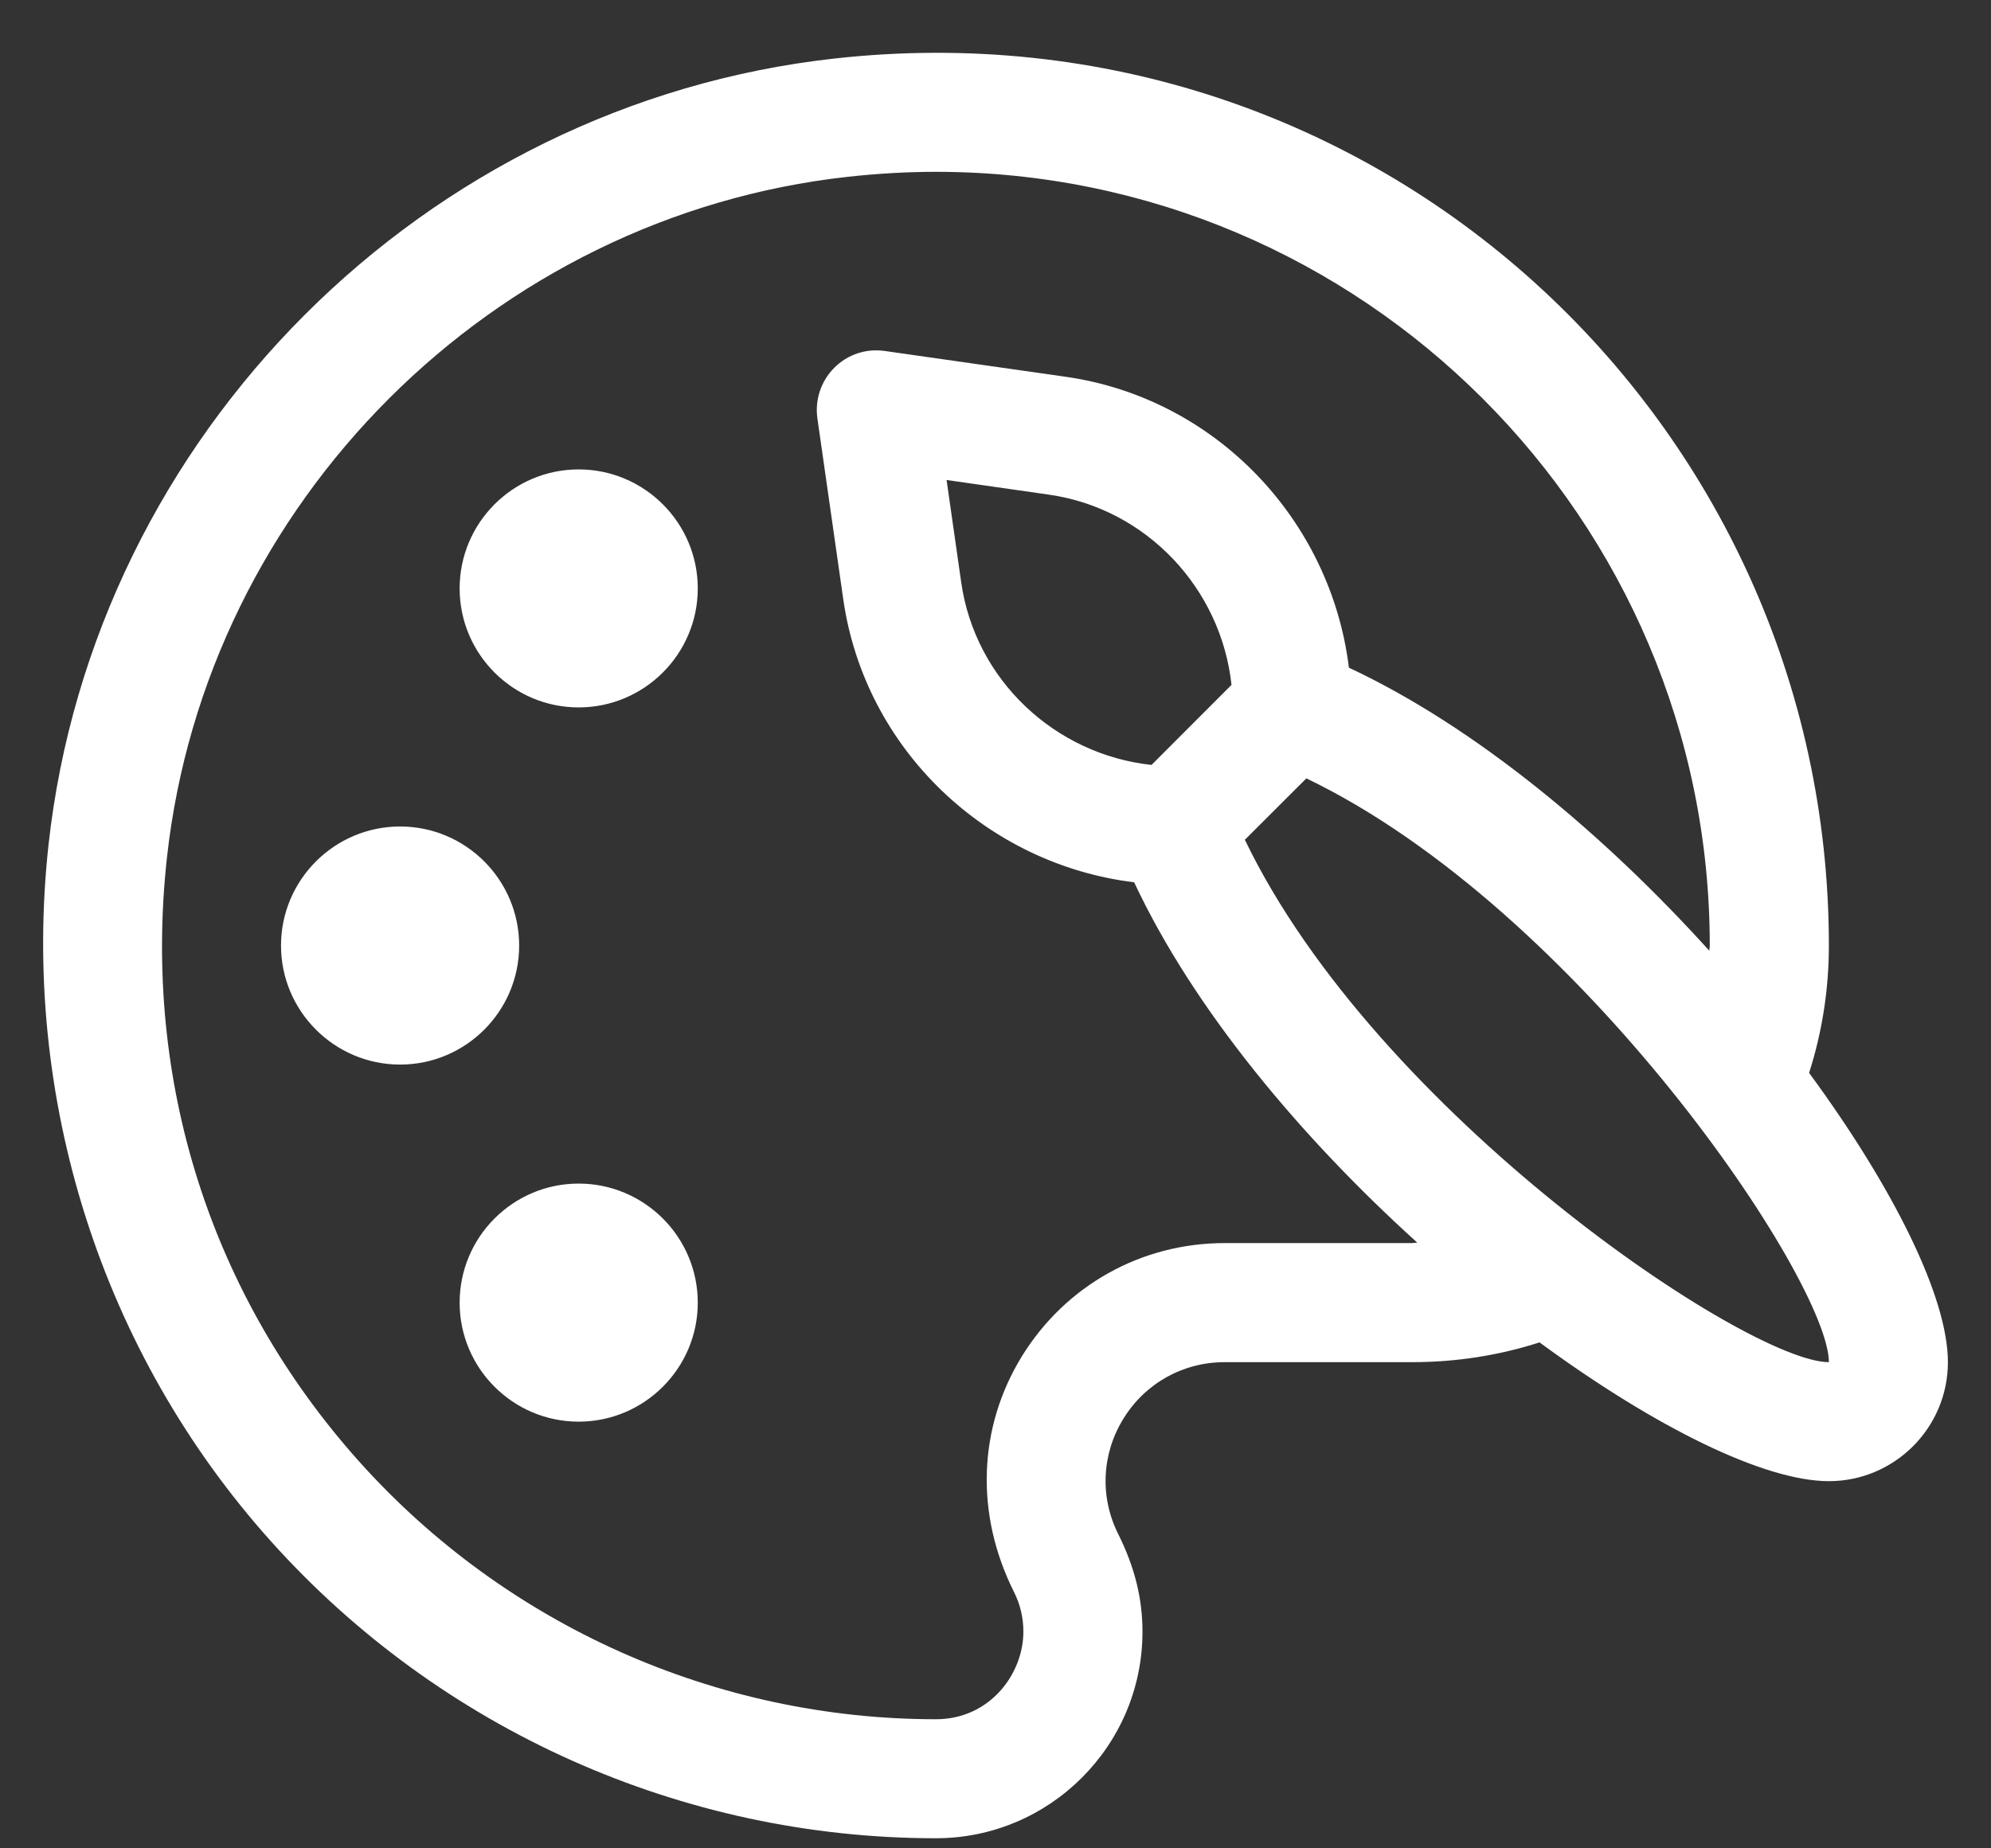 
<svg width="28" height="26" viewBox="0 0 28 26" fill="none" xmlns="http://www.w3.org/2000/svg">
<rect x="0" y="0" width="28" height="26" fill="#333333" stroke="none"/>
<path d="M5.627 14.975C4.704 14.975 3.952 14.224 3.952 13.301C3.952 12.377 4.704 11.626 5.627 11.626C6.55 11.626 7.301 12.377 7.301 13.301C7.301 14.224 6.55 14.975 5.627 14.975ZM8.138 6.603C7.215 6.603 6.464 7.354 6.464 8.277C6.464 9.201 7.215 9.951 8.138 9.951C9.061 9.951 9.813 9.2 9.813 8.277C9.813 7.354 9.061 6.603 8.138 6.603ZM8.138 16.649C7.215 16.649 6.464 17.4 6.464 18.324C6.464 19.247 7.215 19.998 8.138 19.998C9.061 19.998 9.813 19.247 9.813 18.324C9.813 17.4 9.061 16.649 8.138 16.649ZM27.394 19.161C27.394 20.084 26.643 20.835 25.72 20.835C24.806 20.835 23.269 20.071 21.651 18.883C21.081 19.066 20.481 19.161 19.86 19.161H17.222C16.638 19.161 16.105 19.458 15.799 19.956C15.492 20.453 15.465 21.061 15.727 21.581C15.963 22.056 16.067 22.495 16.067 22.953C16.067 24.555 14.763 25.858 13.162 25.858C9.597 25.858 6.188 24.334 3.808 21.678C1.428 19.023 0.29 15.451 0.683 11.878C1.321 6.11 5.971 1.461 11.738 0.823C19.346 -0.021 25.72 5.911 25.72 13.301C25.72 13.922 25.624 14.522 25.442 15.092C26.63 16.71 27.394 18.248 27.394 19.161L27.394 19.161ZM19.932 17.48C18.299 16.003 16.79 14.203 15.95 12.411C13.874 12.157 12.161 10.54 11.859 8.429L11.495 5.884C11.459 5.623 11.546 5.36 11.732 5.174C11.918 4.987 12.178 4.899 12.443 4.937L14.988 5.3C17.099 5.602 18.716 7.316 18.97 9.392C20.762 10.231 22.561 11.74 24.038 13.373C24.038 13.349 24.045 13.325 24.045 13.301C24.045 7.299 19.162 2.417 13.161 2.417C12.758 2.417 12.341 2.441 11.923 2.487C6.927 3.039 2.9 7.066 2.348 12.062C2.001 15.208 2.963 18.227 5.054 20.562C7.117 22.864 10.072 24.184 13.162 24.184C13.922 24.184 14.392 23.545 14.392 22.953C14.392 22.756 14.348 22.57 14.262 22.398C13.706 21.29 13.759 20.073 14.372 19.077C14.987 18.081 16.052 17.486 17.221 17.486H19.859C19.884 17.486 19.907 17.48 19.932 17.479L19.932 17.48ZM17.319 9.634C17.173 8.279 16.125 7.154 14.751 6.958L13.312 6.752L13.518 8.193C13.714 9.566 14.838 10.614 16.194 10.76L17.319 9.634ZM25.72 19.161C25.72 18.024 22.225 12.803 18.372 10.949L17.507 11.813C19.361 15.667 24.583 19.161 25.72 19.161L25.72 19.161Z" fill="white"/>
</svg>
